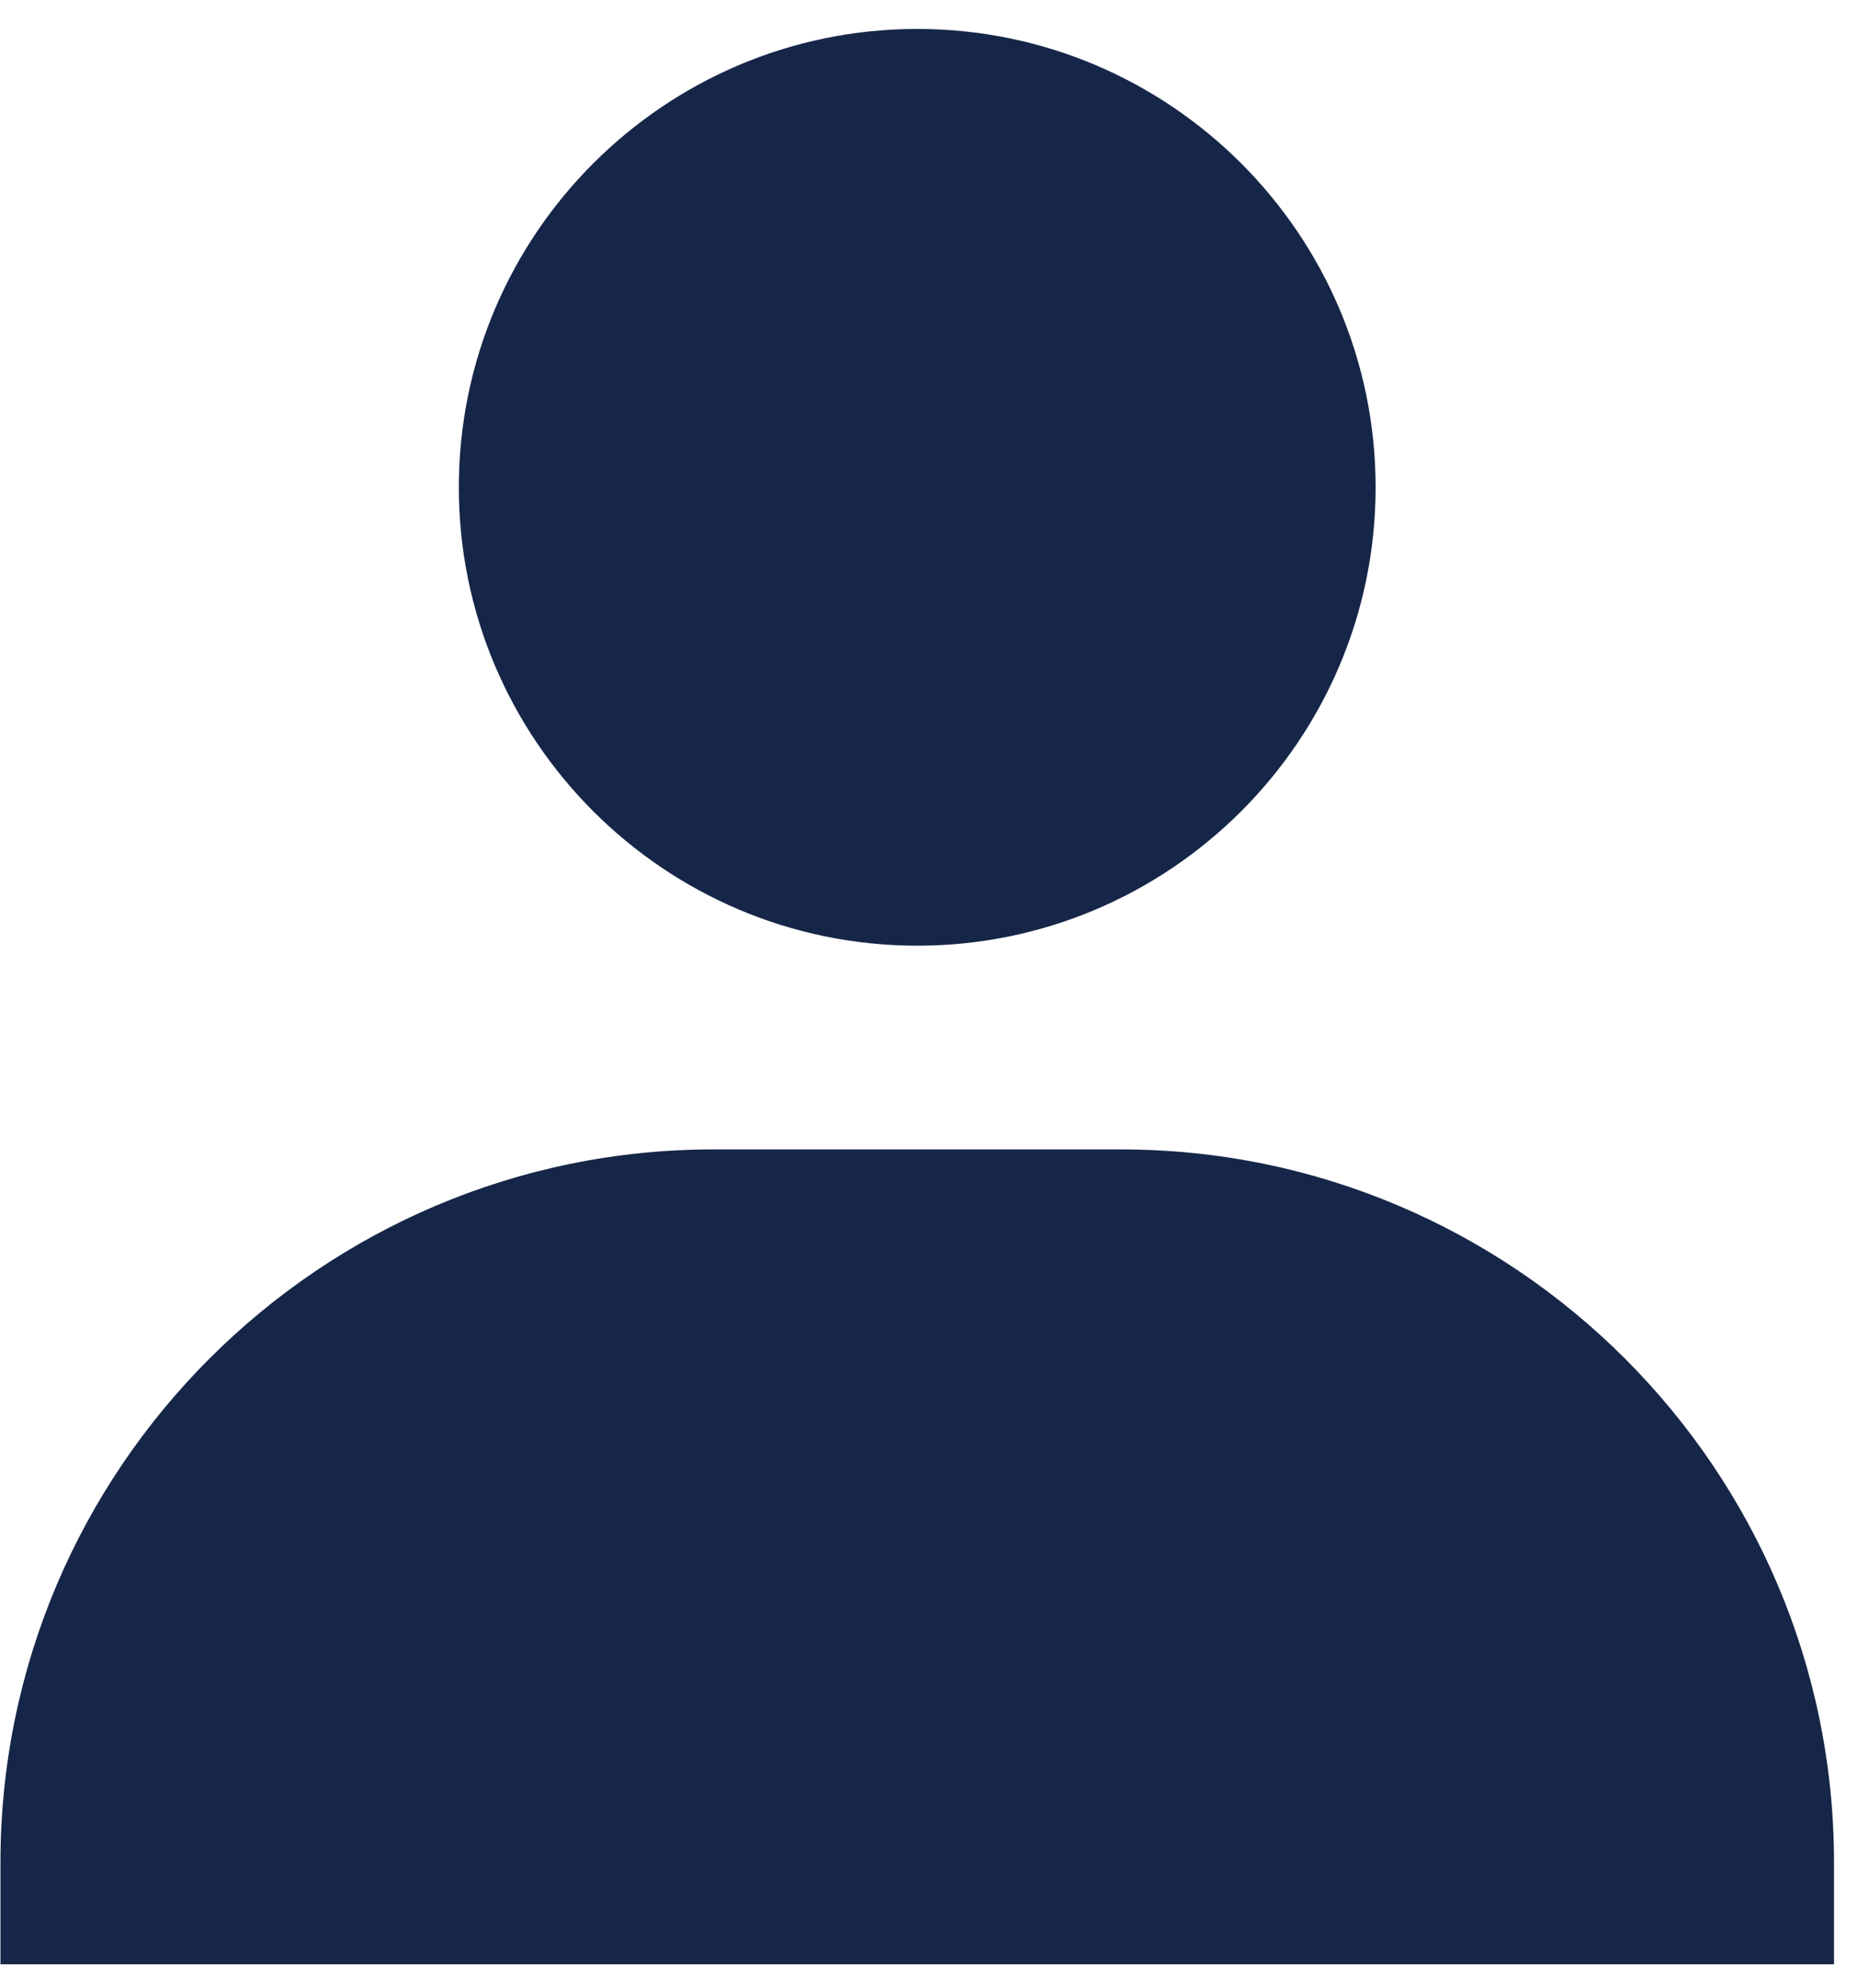 <svg width="57" height="61" viewBox="0 0 57 61" fill="none" xmlns="http://www.w3.org/2000/svg">
<path d="M14.076 14.951C14.076 22.704 20.386 29.013 28.139 29.013C35.892 29.013 42.201 22.704 42.201 14.951C42.201 7.198 35.892 0.888 28.139 0.888C20.386 0.888 14.076 7.198 14.076 14.951ZM53.139 60.263H56.264V57.138C56.264 45.079 46.448 35.263 34.389 35.263H21.889C9.826 35.263 0.014 45.079 0.014 57.138V60.263H53.139Z" fill="#162648"/>
</svg>
